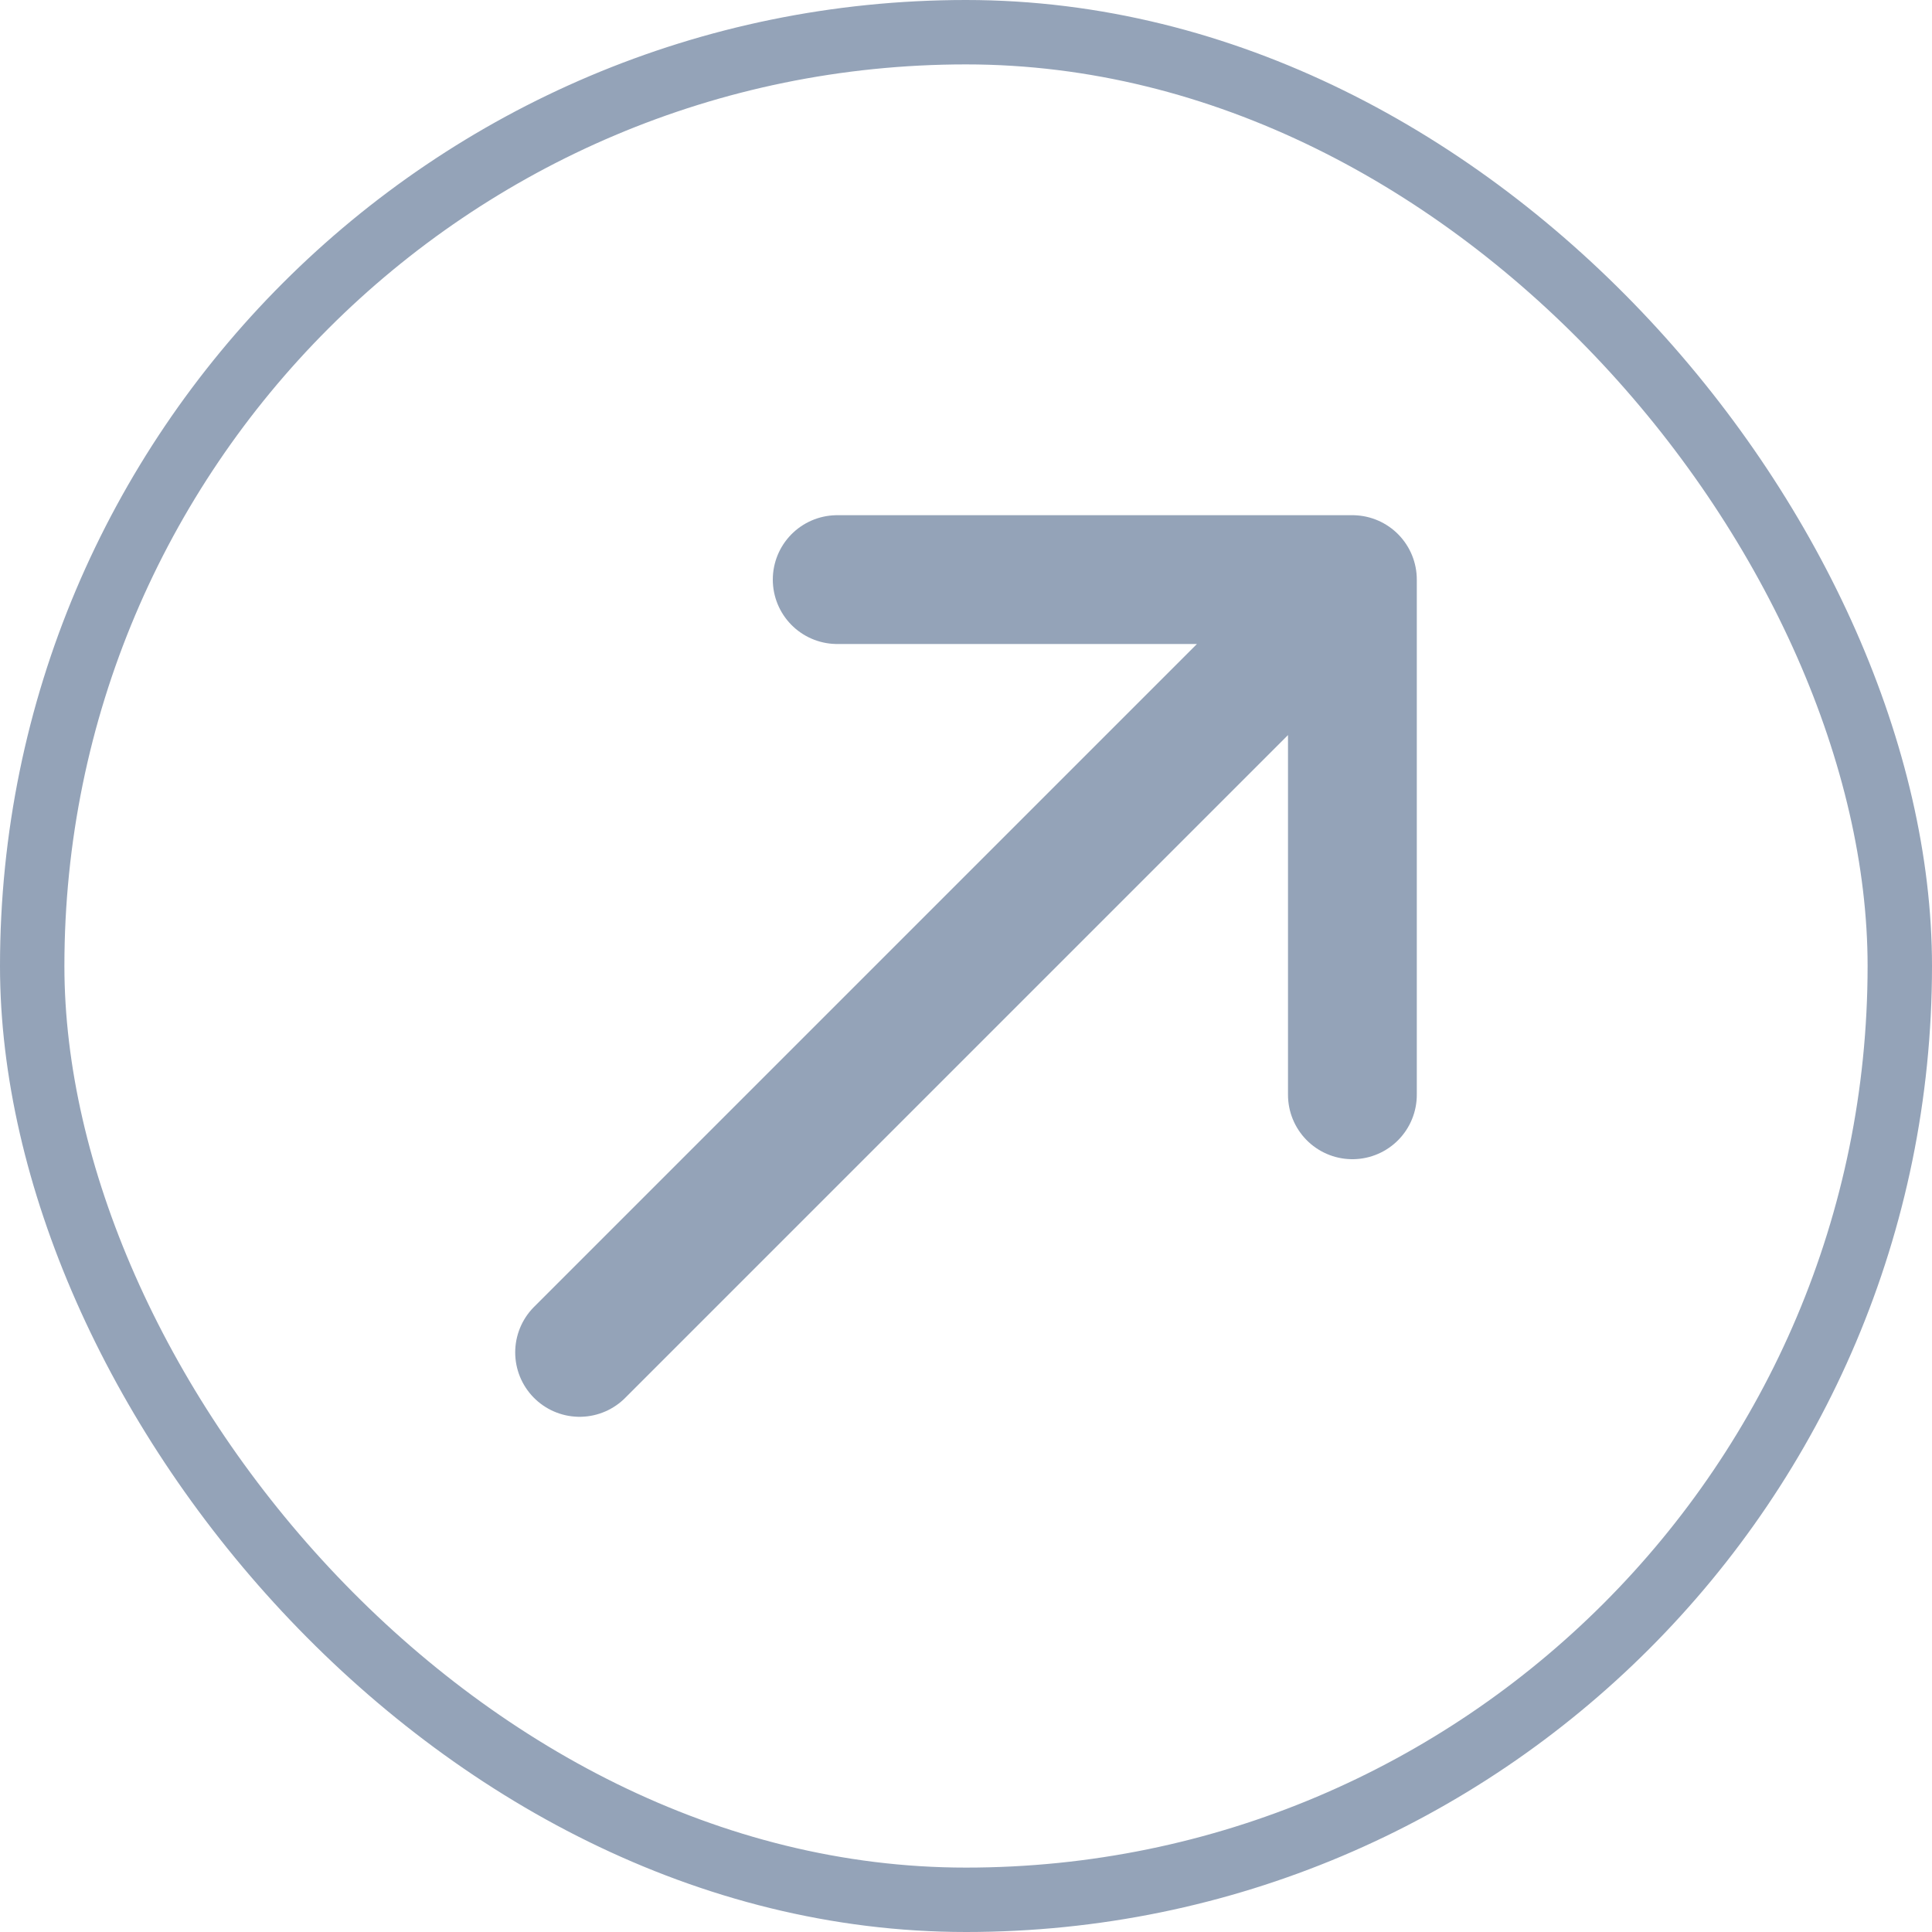 <svg width="30" height="30" viewBox="0 0 30 30" fill="none" xmlns="http://www.w3.org/2000/svg">
<rect x="0.5" y="0.5" width="29" height="29" rx="14.5" stroke="#94A3B8"/>
<path d="M9 21L21 9M21 9H13M21 9V17" stroke="#94A3B8" stroke-width="2" stroke-linecap="round" stroke-linejoin="round"/>
</svg>
